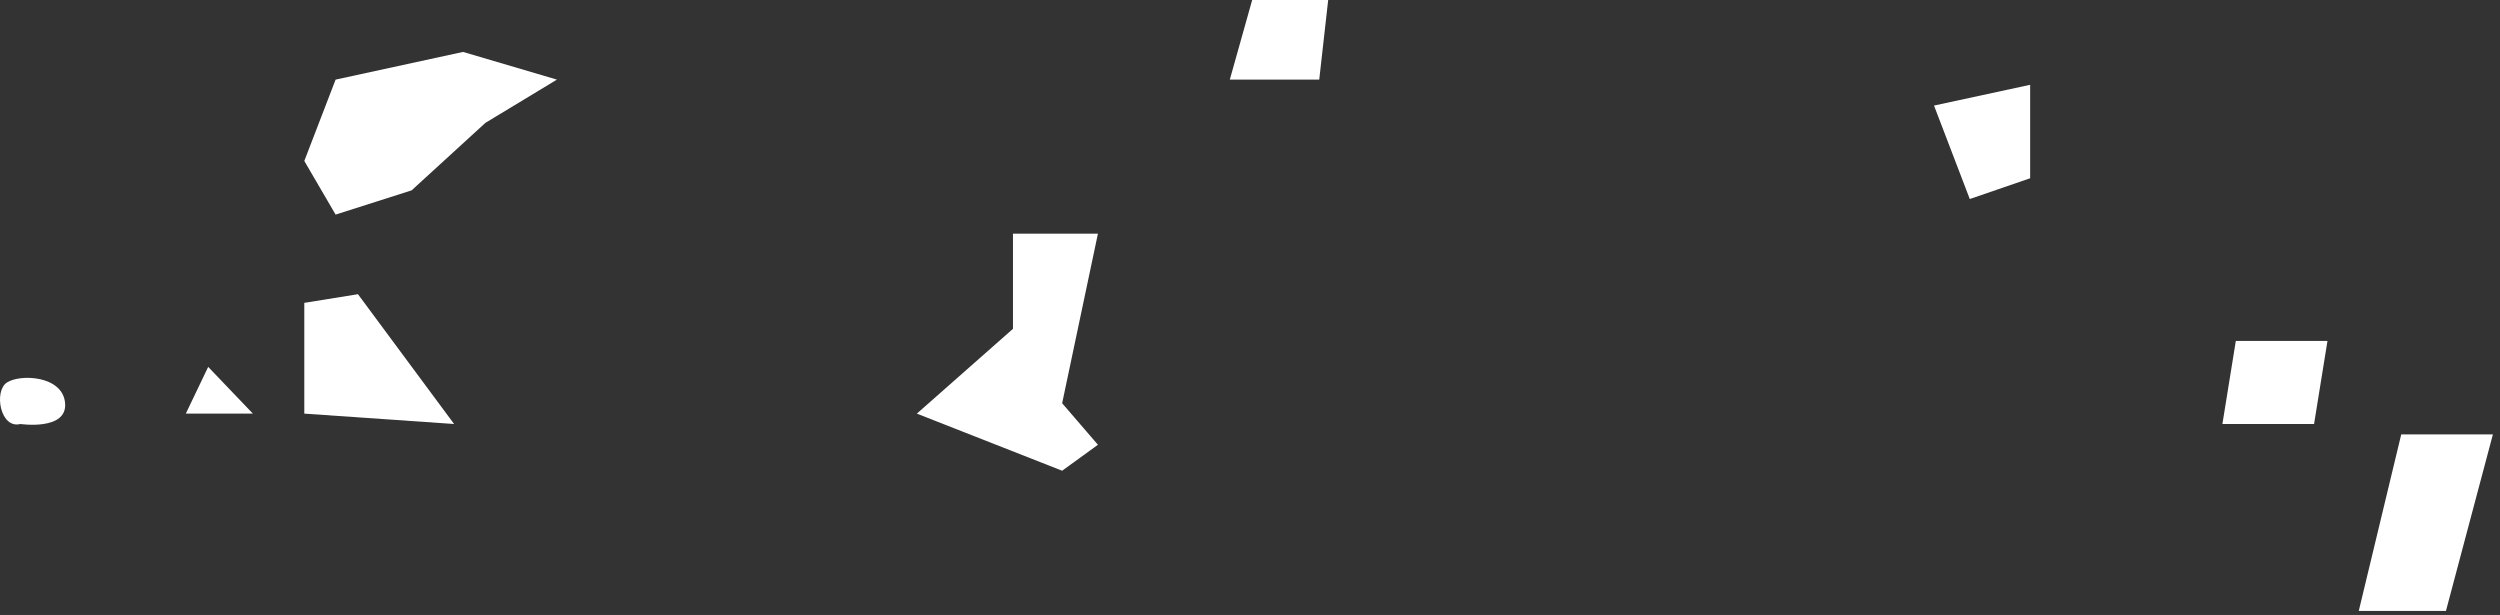 <?xml version="1.0" encoding="utf-8"?>
<svg xmlns="http://www.w3.org/2000/svg" fill="none" height="100%" overflow="visible" preserveAspectRatio="none" style="display: block;" viewBox="0 0 187 46" width="100%">
<rect x="0" y="0" width="187" height="46" fill="#333333" stroke="none"/>
<g id="Holes">
<path d="M41.658 5.955L34.635 3.884L25.103 5.955L22.762 12.039L25.103 16.052L30.788 14.239L36.307 9.191L41.658 5.955Z" fill="white"/>
<path d="M1.525 31.715C0.02 32.104 -0.481 29.256 0.522 28.608C1.525 27.961 4.702 28.091 4.87 30.162C5.037 32.233 1.525 31.715 1.525 31.715Z" fill="white"/>
<path d="M13.899 30.939L15.572 27.443L18.916 30.939H13.899Z" fill="white"/>
<path d="M22.762 30.939V22.654L26.775 22.006L33.966 31.715L22.762 30.939Z" fill="white"/>
<path d="M82.125 17.476H75.77V24.596L68.58 30.939L79.449 35.21L82.125 33.269L79.449 30.162L82.125 17.476Z" fill="white"/>
<path d="M99.348 0H93.663L91.99 5.955H98.679L99.348 0Z" fill="white"/>
<path d="M147.34 14.887L144.664 7.896L151.855 6.343V13.333L147.34 14.887Z" fill="white"/>
<path d="M174.095 25.502H167.239L166.236 31.715H173.092L174.095 25.502Z" fill="white"/>
<path d="M176.436 45.696L179.613 32.492H186.469L182.957 45.696H176.436Z" fill="white"/>
</g>
</svg>